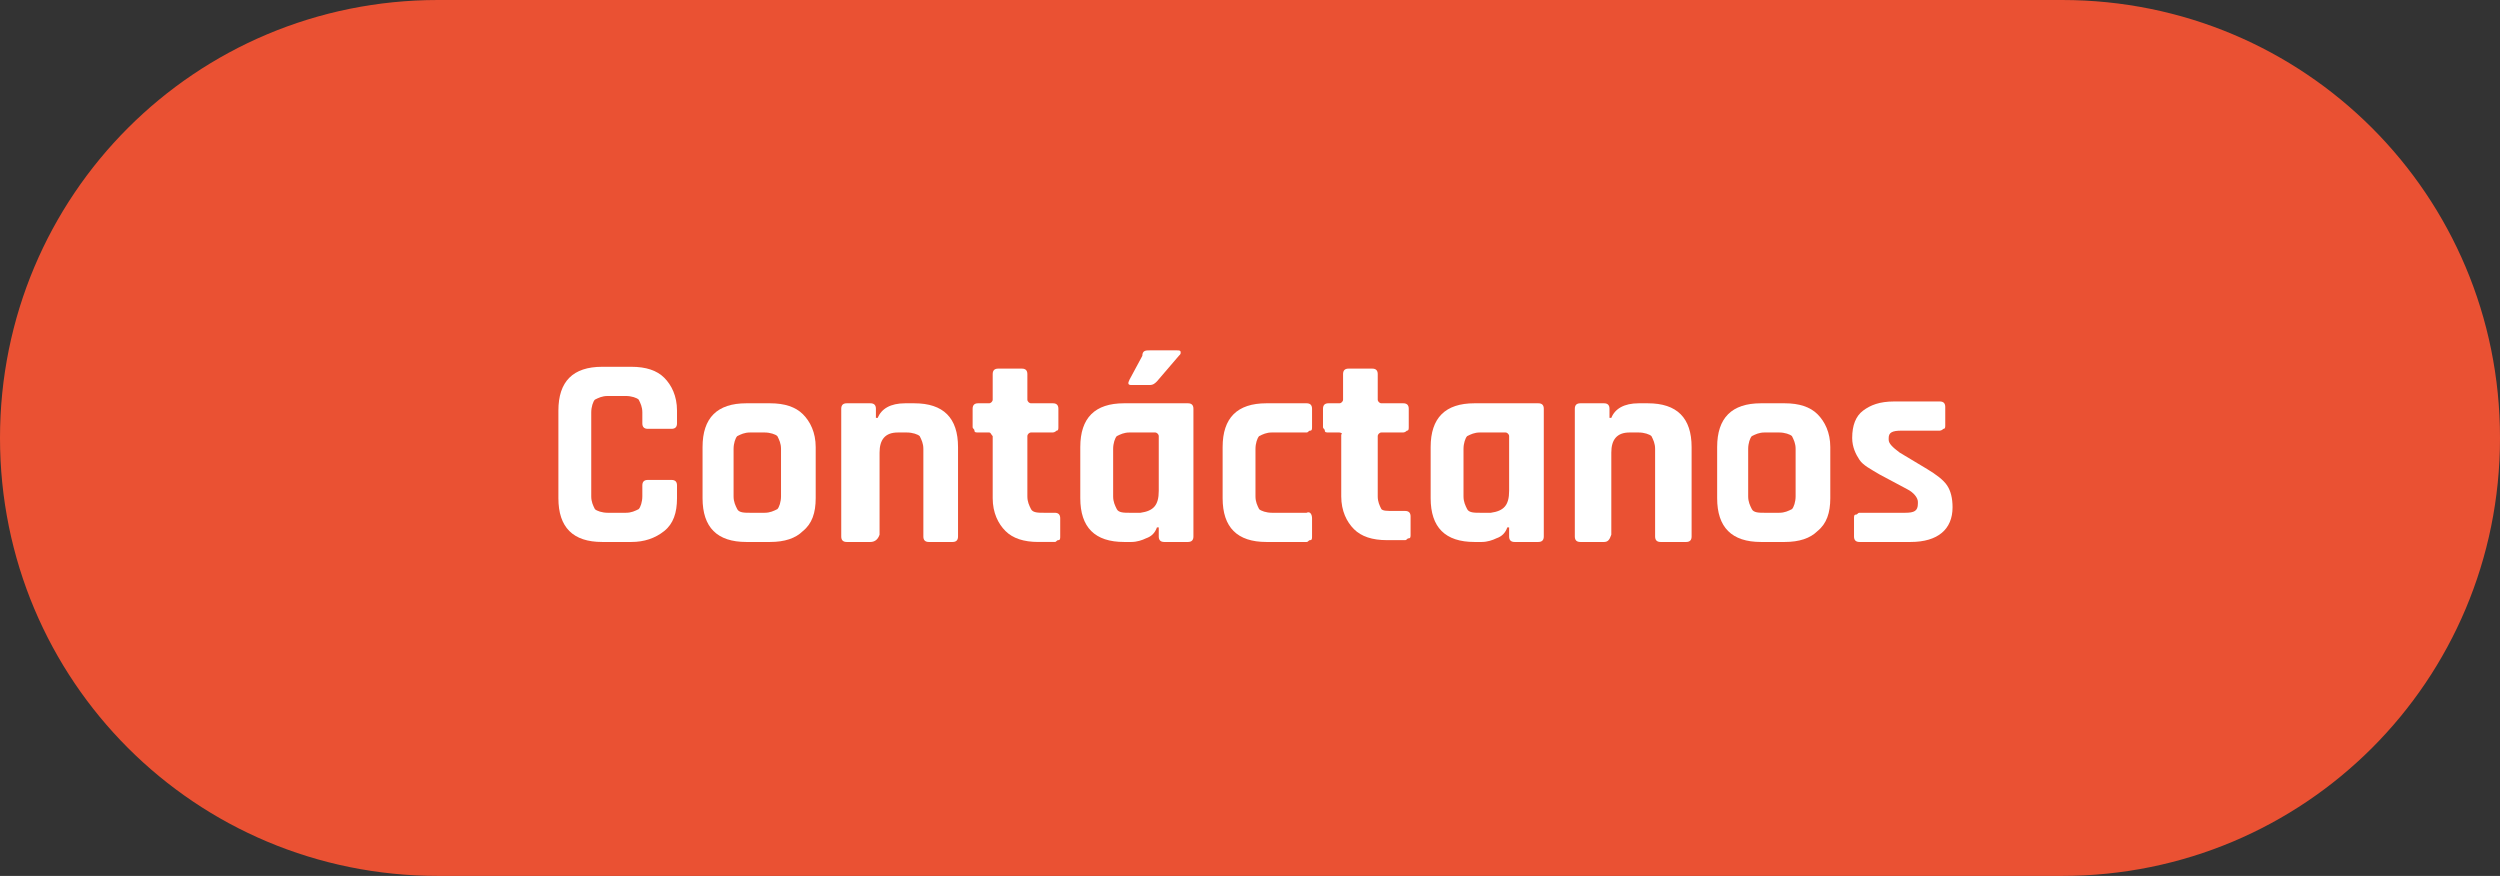 <?xml version="1.0" encoding="utf-8"?>
<!-- Generator: Adobe Illustrator 26.3.1, SVG Export Plug-In . SVG Version: 6.00 Build 0)  -->
<svg version="1.1" id="Calque_1" xmlns="http://www.w3.org/2000/svg" xmlns:xlink="http://www.w3.org/1999/xlink" x="0px" y="0px"
	 viewBox="0 0 137 48" style="enable-background:new 0 0 137 48;" xml:space="preserve">
<rect x="0" y="0" width="137" height="48" fill="#333333" stroke="none"/>
<style type="text/css">
	.st0{fill:#EA5133;}
	.st1{fill:none;}
	.st2{enable-background:new    ;}
	.st3{fill:#FFFFFF;}
</style>
<path class="st0" d="M24,0h89c13.3,0,24,10.7,24,24l0,0c0,13.3-10.7,24-24,24H24C10.7,48,0,37.3,0,24l0,0C0,10.7,10.7,0,24,0z"/>
<rect x="21.6" y="19.2" class="st1" width="93.9" height="14.1"/>
<g class="st2">
	<path class="st3" d="M34.6,29.7h-1.6c-0.8,0-1.4-0.2-1.8-0.6c-0.4-0.4-0.6-1-0.6-1.8v-4.8c0-0.8,0.2-1.4,0.6-1.8
		c0.4-0.4,1-0.6,1.8-0.6h1.6c0.8,0,1.4,0.2,1.8,0.6c0.4,0.4,0.7,1,0.7,1.8v0.7c0,0.2-0.1,0.3-0.3,0.3h-1.3c-0.2,0-0.3-0.1-0.3-0.3
		v-0.6c0-0.3-0.1-0.5-0.2-0.7c-0.1-0.1-0.4-0.2-0.7-0.2h-1c-0.3,0-0.5,0.1-0.7,0.2c-0.1,0.1-0.2,0.4-0.2,0.7v4.6
		c0,0.3,0.1,0.5,0.2,0.7c0.1,0.1,0.4,0.2,0.7,0.2h1c0.3,0,0.5-0.1,0.7-0.2c0.1-0.1,0.2-0.4,0.2-0.7v-0.6c0-0.2,0.1-0.3,0.3-0.3h1.3
		c0.2,0,0.3,0.1,0.3,0.3v0.7c0,0.8-0.2,1.4-0.7,1.8C35.9,29.5,35.3,29.7,34.6,29.7z"/>
	<path class="st3" d="M42.2,29.7h-1.3c-0.8,0-1.4-0.2-1.8-0.6c-0.4-0.4-0.6-1-0.6-1.8v-2.8c0-0.8,0.2-1.4,0.6-1.8
		c0.4-0.4,1-0.6,1.8-0.6h1.3c0.8,0,1.4,0.2,1.8,0.6c0.4,0.4,0.7,1,0.7,1.8v2.8c0,0.8-0.2,1.4-0.7,1.8C43.6,29.5,43,29.7,42.2,29.7z
		 M41.1,28.1h0.8c0.3,0,0.5-0.1,0.7-0.2c0.1-0.1,0.2-0.4,0.2-0.7v-2.6c0-0.3-0.1-0.5-0.2-0.7c-0.1-0.1-0.4-0.2-0.7-0.2h-0.8
		c-0.3,0-0.5,0.1-0.7,0.2c-0.1,0.1-0.2,0.4-0.2,0.7v2.6c0,0.3,0.1,0.5,0.2,0.7S40.8,28.1,41.1,28.1z"/>
	<path class="st3" d="M47.7,29.7h-1.3c-0.2,0-0.3-0.1-0.3-0.3v-7c0-0.2,0.1-0.3,0.3-0.3h1.3c0.2,0,0.3,0.1,0.3,0.3v0.5h0.1
		c0.2-0.5,0.7-0.8,1.5-0.8h0.5c1.6,0,2.4,0.8,2.4,2.4v4.9c0,0.2-0.1,0.3-0.3,0.3h-1.3c-0.2,0-0.3-0.1-0.3-0.3v-4.8
		c0-0.3-0.1-0.5-0.2-0.7c-0.1-0.1-0.4-0.2-0.7-0.2h-0.5c-0.7,0-1,0.4-1,1.1v4.5C48.1,29.6,47.9,29.7,47.7,29.7z"/>
	<path class="st3" d="M54.2,23.7h-0.6c-0.1,0-0.2,0-0.2-0.1s-0.1-0.1-0.1-0.2v-1c0-0.2,0.1-0.3,0.3-0.3h0.6c0.1,0,0.2-0.1,0.2-0.2
		v-1.4c0-0.2,0.1-0.3,0.3-0.3h1.3c0.2,0,0.3,0.1,0.3,0.3v1.4c0,0.1,0.1,0.2,0.2,0.2h1.2c0.2,0,0.3,0.1,0.3,0.3v1
		c0,0.1,0,0.2-0.1,0.2c0,0-0.1,0.1-0.2,0.1h-1.2c-0.1,0-0.2,0.1-0.2,0.2v3.3c0,0.3,0.1,0.5,0.2,0.7s0.4,0.2,0.7,0.2h0.6
		c0.2,0,0.3,0.1,0.3,0.3v1c0,0.1,0,0.2-0.1,0.2s-0.1,0.1-0.2,0.1h-0.9c-0.8,0-1.4-0.2-1.8-0.6s-0.7-1-0.7-1.8v-3.4
		C54.3,23.8,54.3,23.7,54.2,23.7z"/>
	<path class="st3" d="M62,29.7h-0.4c-0.8,0-1.4-0.2-1.8-0.6c-0.4-0.4-0.6-1-0.6-1.8v-2.8c0-0.8,0.2-1.4,0.6-1.8
		c0.4-0.4,1-0.6,1.8-0.6h3.5c0.2,0,0.3,0.1,0.3,0.3v7c0,0.2-0.1,0.3-0.3,0.3h-1.3c-0.2,0-0.3-0.1-0.3-0.3v-0.5h-0.1
		c-0.1,0.3-0.3,0.5-0.6,0.6C62.6,29.6,62.3,29.7,62,29.7z M63.5,26.9v-3c0-0.1-0.1-0.2-0.2-0.2h-1.4c-0.3,0-0.5,0.1-0.7,0.2
		C61.1,24,61,24.3,61,24.6v2.6c0,0.3,0.1,0.5,0.2,0.7s0.4,0.2,0.7,0.2h0.6C63.2,28,63.5,27.7,63.5,26.9z M63,19.2h1.5
		c0.1,0,0.2,0,0.2,0.1c0,0.1,0,0.1-0.1,0.2l-1.2,1.4c-0.1,0.1-0.2,0.2-0.4,0.2h-1c-0.2,0-0.2-0.1-0.1-0.3l0.7-1.3
		C62.6,19.2,62.8,19.2,63,19.2z"/>
	<path class="st3" d="M71.9,28.4v1c0,0.1,0,0.2-0.1,0.2s-0.1,0.1-0.2,0.1h-2.2c-0.8,0-1.4-0.2-1.8-0.6c-0.4-0.4-0.6-1-0.6-1.8v-2.8
		c0-0.8,0.2-1.4,0.6-1.8c0.4-0.4,1-0.6,1.8-0.6h2.2c0.2,0,0.3,0.1,0.3,0.3v1c0,0.1,0,0.2-0.1,0.2s-0.1,0.1-0.2,0.1h-1.9
		c-0.3,0-0.5,0.1-0.7,0.2c-0.1,0.1-0.2,0.4-0.2,0.7v2.6c0,0.3,0.1,0.5,0.2,0.7c0.1,0.1,0.4,0.2,0.7,0.2h1.9
		C71.8,28,71.9,28.2,71.9,28.4z"/>
	<path class="st3" d="M73.4,23.7h-0.6c-0.1,0-0.2,0-0.2-0.1s-0.1-0.1-0.1-0.2v-1c0-0.2,0.1-0.3,0.3-0.3h0.6c0.1,0,0.2-0.1,0.2-0.2
		v-1.4c0-0.2,0.1-0.3,0.3-0.3h1.3c0.2,0,0.3,0.1,0.3,0.3v1.4c0,0.1,0.1,0.2,0.2,0.2h1.2c0.2,0,0.3,0.1,0.3,0.3v1
		c0,0.1,0,0.2-0.1,0.2c0,0-0.1,0.1-0.2,0.1h-1.2c-0.1,0-0.2,0.1-0.2,0.2v3.3c0,0.3,0.1,0.5,0.2,0.7C75.8,28,76,28,76.4,28H77
		c0.2,0,0.3,0.1,0.3,0.3v1c0,0.1,0,0.2-0.1,0.2s-0.1,0.1-0.2,0.1H76c-0.8,0-1.4-0.2-1.8-0.6c-0.4-0.4-0.7-1-0.7-1.8v-3.4
		C73.6,23.8,73.5,23.7,73.4,23.7z"/>
	<path class="st3" d="M81.2,29.7h-0.4c-0.8,0-1.4-0.2-1.8-0.6s-0.6-1-0.6-1.8v-2.8c0-0.8,0.2-1.4,0.6-1.8c0.4-0.4,1-0.6,1.8-0.6h3.5
		c0.2,0,0.3,0.1,0.3,0.3v7c0,0.2-0.1,0.3-0.3,0.3H83c-0.2,0-0.3-0.1-0.3-0.3v-0.5h-0.1c-0.1,0.3-0.3,0.5-0.6,0.6
		C81.8,29.6,81.5,29.7,81.2,29.7z M82.7,26.9v-3c0-0.1-0.1-0.2-0.2-0.2h-1.4c-0.3,0-0.5,0.1-0.7,0.2c-0.1,0.1-0.2,0.4-0.2,0.7v2.6
		c0,0.3,0.1,0.5,0.2,0.7s0.4,0.2,0.7,0.2h0.6C82.4,28,82.7,27.7,82.7,26.9z"/>
	<path class="st3" d="M87.9,29.7h-1.3c-0.2,0-0.3-0.1-0.3-0.3v-7c0-0.2,0.1-0.3,0.3-0.3h1.3c0.2,0,0.3,0.1,0.3,0.3v0.5h0.1
		c0.2-0.5,0.7-0.8,1.5-0.8h0.5c1.6,0,2.4,0.8,2.4,2.4v4.9c0,0.2-0.1,0.3-0.3,0.3H91c-0.2,0-0.3-0.1-0.3-0.3v-4.8
		c0-0.3-0.1-0.5-0.2-0.7c-0.1-0.1-0.4-0.2-0.7-0.2h-0.5c-0.7,0-1,0.4-1,1.1v4.5C88.2,29.6,88.1,29.7,87.9,29.7z"/>
	<path class="st3" d="M97.8,29.7h-1.3c-0.8,0-1.4-0.2-1.8-0.6c-0.4-0.4-0.6-1-0.6-1.8v-2.8c0-0.8,0.2-1.4,0.6-1.8
		c0.4-0.4,1-0.6,1.8-0.6h1.3c0.8,0,1.4,0.2,1.8,0.6c0.4,0.4,0.7,1,0.7,1.8v2.8c0,0.8-0.2,1.4-0.7,1.8C99.2,29.5,98.6,29.7,97.8,29.7
		z M96.7,28.1h0.8c0.3,0,0.5-0.1,0.7-0.2c0.1-0.1,0.2-0.4,0.2-0.7v-2.6c0-0.3-0.1-0.5-0.2-0.7c-0.1-0.1-0.4-0.2-0.7-0.2h-0.8
		c-0.3,0-0.5,0.1-0.7,0.2c-0.1,0.1-0.2,0.4-0.2,0.7v2.6c0,0.3,0.1,0.5,0.2,0.7S96.4,28.1,96.7,28.1z"/>
	<path class="st3" d="M104.7,29.7h-2.8c-0.2,0-0.3-0.1-0.3-0.3v-1c0-0.1,0-0.2,0.1-0.2s0.1-0.1,0.2-0.1h2.5c0.5,0,0.7-0.1,0.7-0.5
		v-0.1c0-0.2-0.2-0.5-0.6-0.7l-1.5-0.8c-0.5-0.3-0.9-0.5-1.1-0.8s-0.4-0.7-0.4-1.2c0-0.7,0.2-1.2,0.6-1.5c0.4-0.3,0.9-0.5,1.7-0.5
		h2.5c0.2,0,0.3,0.1,0.3,0.3v1c0,0.1,0,0.2-0.1,0.2c0,0-0.1,0.1-0.2,0.1h-2.1c-0.5,0-0.7,0.1-0.7,0.4v0.1c0,0.2,0.2,0.4,0.6,0.7
		l1.5,0.9c0.5,0.3,0.9,0.6,1.1,0.9c0.2,0.3,0.3,0.7,0.3,1.2C107,29,106.2,29.7,104.7,29.7z"/>
</g>
</svg>
